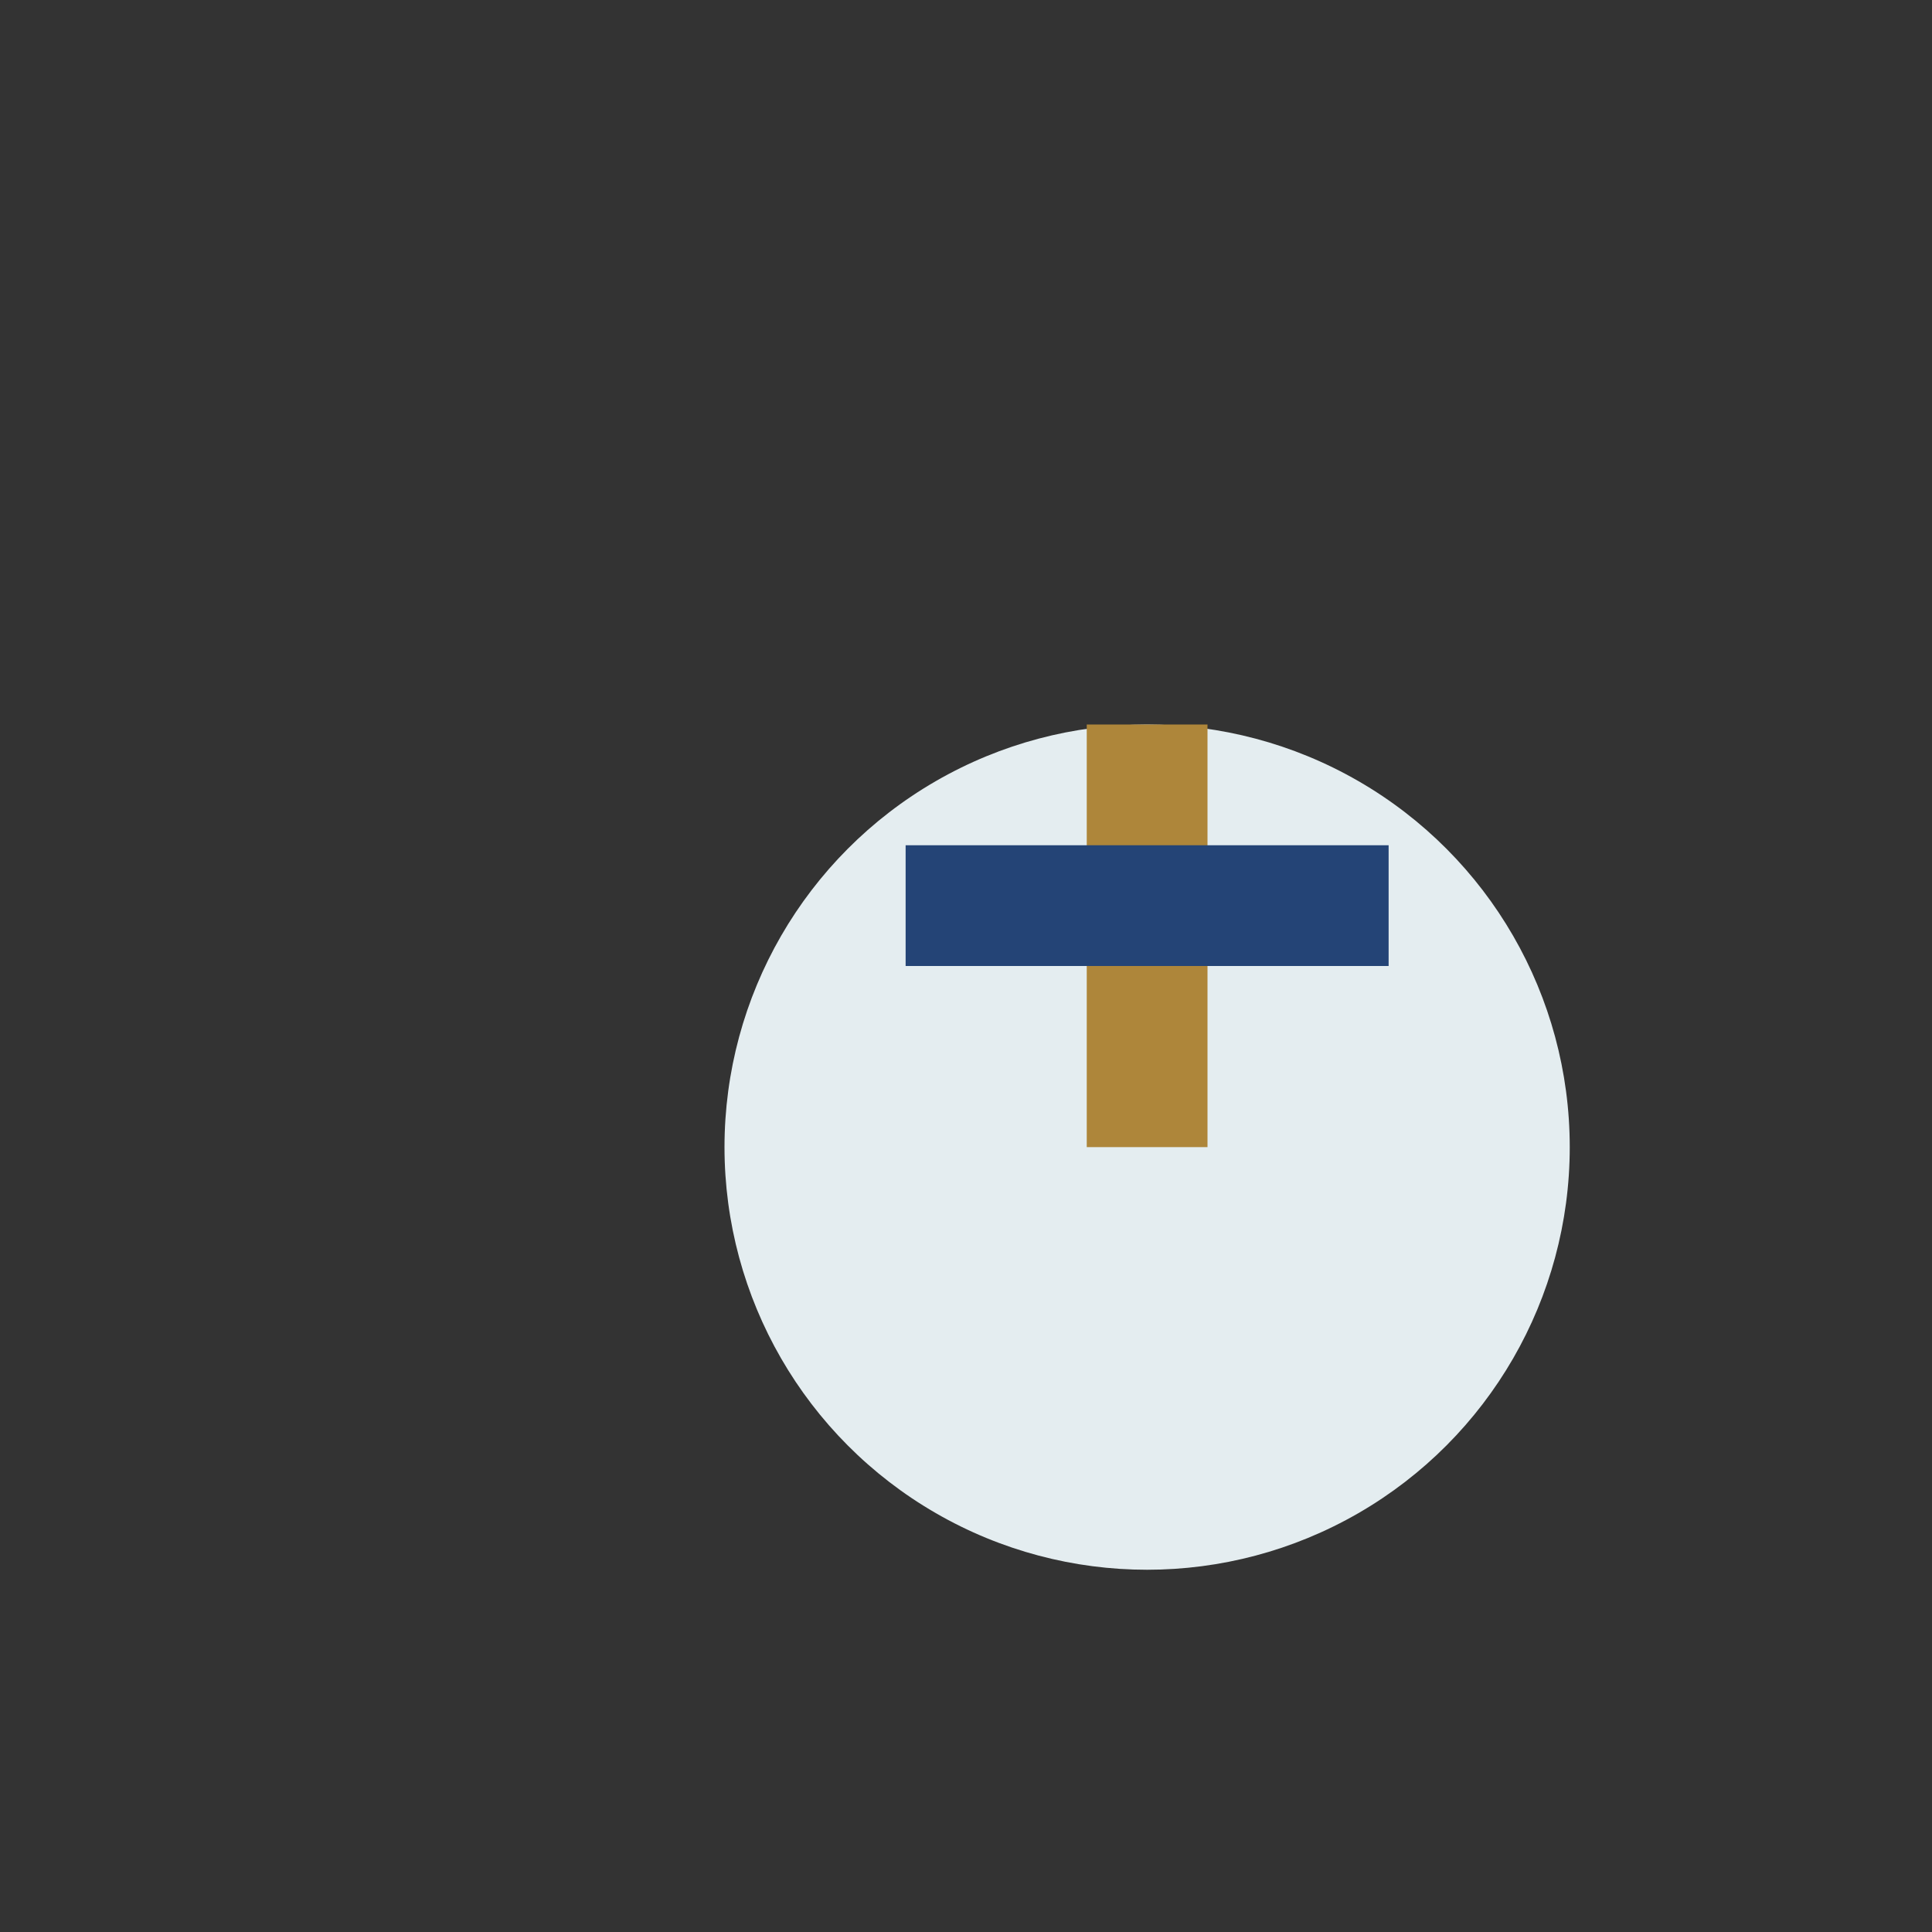 <?xml version="1.0" encoding="UTF-8"?>
<svg xmlns="http://www.w3.org/2000/svg" width="32" height="32" viewBox="0 0 32 32"><rect x="0" y="0" width="32" height="32" fill="#333333" stroke="none"/><circle cx="19" cy="19" r="7" fill="#E4EDF0"/><rect x="18" y="12" width="2" height="7" fill="#AE863A"/><rect x="15" y="14" width="8" height="2" fill="#244476"/></svg>